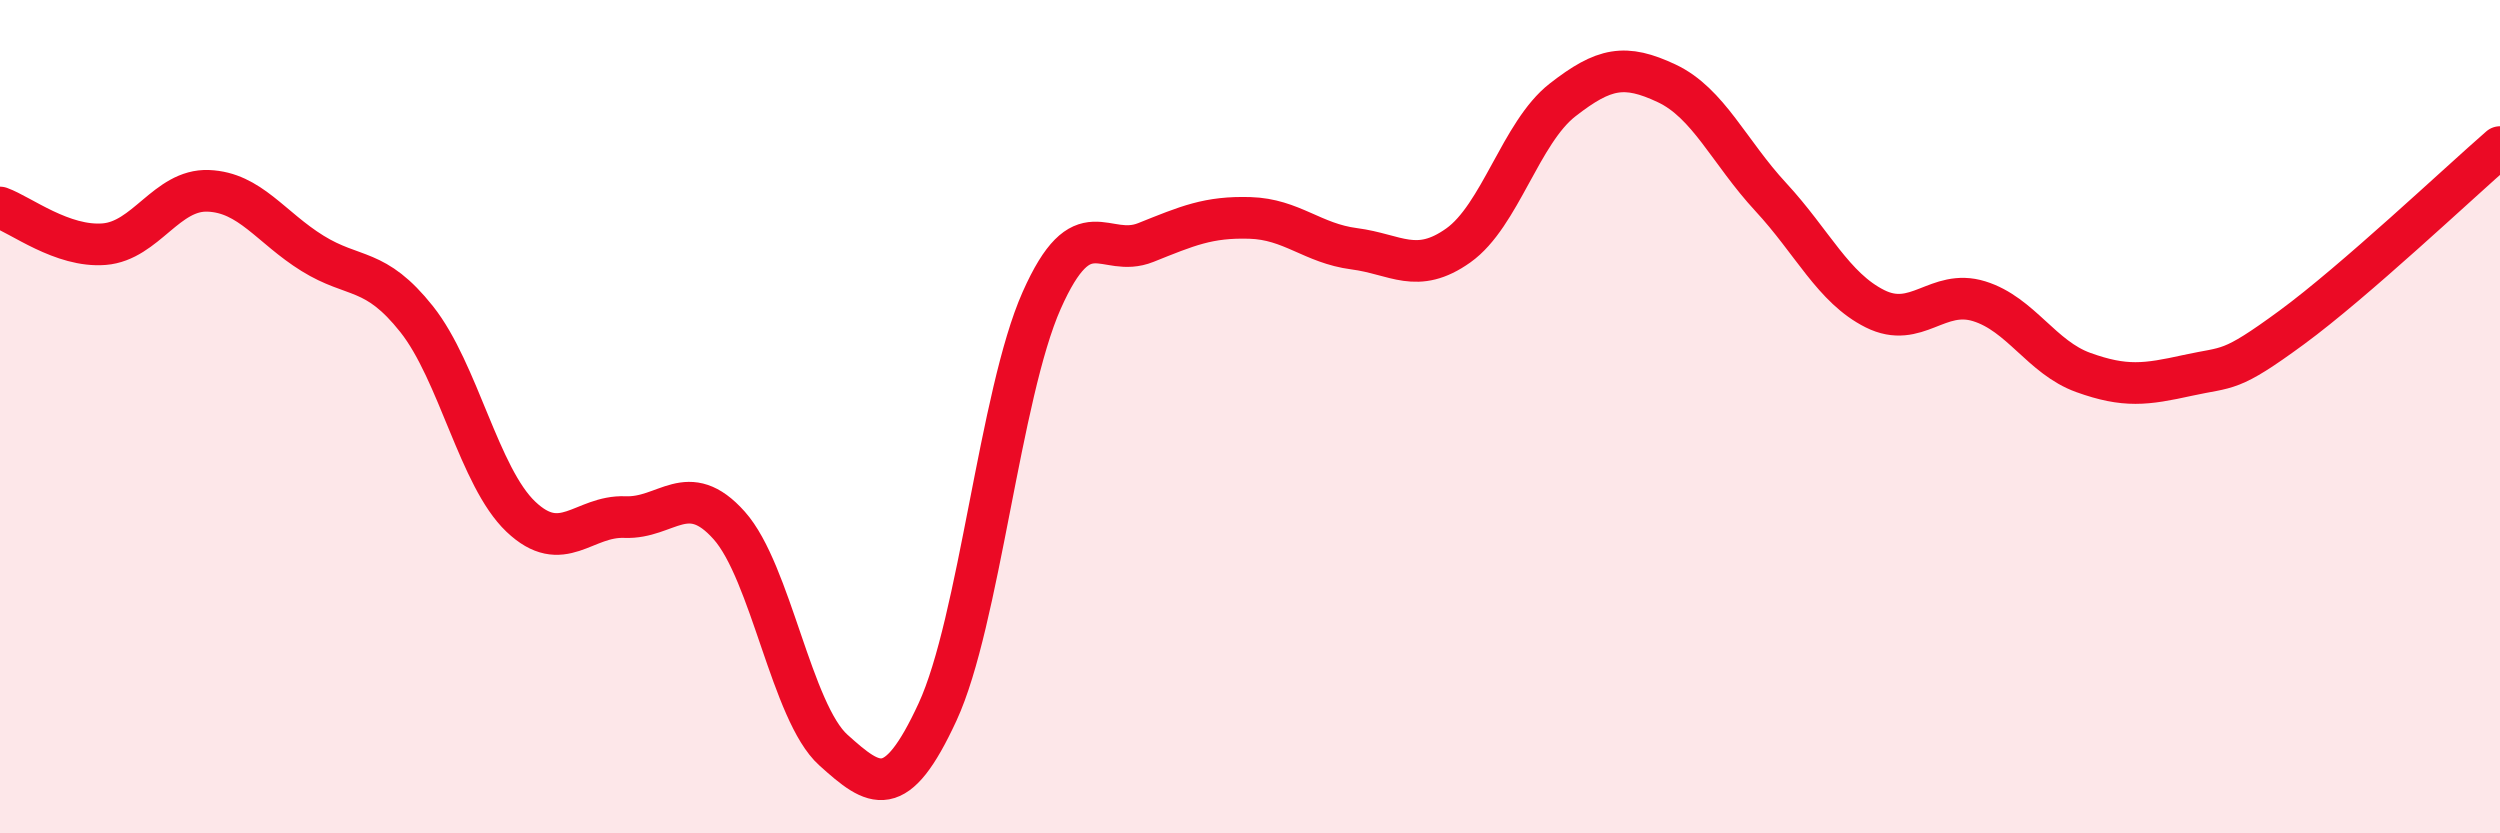 
    <svg width="60" height="20" viewBox="0 0 60 20" xmlns="http://www.w3.org/2000/svg">
      <path
        d="M 0,4.98 C 0.5,5.16 1.5,5.94 2.5,5.86 C 3.5,5.78 4,4.54 5,4.58 C 6,4.62 6.5,5.46 7.5,6.08 C 8.5,6.7 9,6.4 10,7.66 C 11,8.92 11.5,11.45 12.5,12.4 C 13.5,13.35 14,12.37 15,12.41 C 16,12.45 16.5,11.49 17.5,12.61 C 18.5,13.73 19,17.1 20,18 C 21,18.9 21.5,19.25 22.5,17.09 C 23.5,14.93 24,9.46 25,7.21 C 26,4.96 26.5,6.22 27.5,5.82 C 28.5,5.42 29,5.2 30,5.23 C 31,5.26 31.5,5.84 32.5,5.97 C 33.5,6.1 34,6.6 35,5.89 C 36,5.18 36.5,3.18 37.5,2.4 C 38.5,1.62 39,1.53 40,2 C 41,2.47 41.5,3.65 42.5,4.73 C 43.5,5.81 44,6.91 45,7.41 C 46,7.91 46.5,6.92 47.5,7.23 C 48.5,7.54 49,8.58 50,8.94 C 51,9.3 51.5,9.23 52.5,9.01 C 53.5,8.79 53.5,8.96 55,7.86 C 56.5,6.76 59,4.4 60,3.53L60 20L0 20Z"
        fill="#EB0A25"
        opacity="0.1"
        stroke-linecap="round"
        stroke-linejoin="round"
      />
      <path
        d="M 0,4.98 C 0.5,5.16 1.5,5.94 2.5,5.86 C 3.5,5.78 4,4.54 5,4.58 C 6,4.62 6.5,5.46 7.5,6.08 C 8.5,6.7 9,6.4 10,7.66 C 11,8.92 11.5,11.45 12.5,12.4 C 13.5,13.35 14,12.37 15,12.41 C 16,12.45 16.5,11.49 17.5,12.61 C 18.5,13.73 19,17.1 20,18 C 21,18.9 21.5,19.25 22.5,17.09 C 23.5,14.93 24,9.46 25,7.21 C 26,4.96 26.5,6.22 27.5,5.82 C 28.5,5.42 29,5.2 30,5.23 C 31,5.26 31.5,5.84 32.5,5.97 C 33.5,6.1 34,6.6 35,5.89 C 36,5.18 36.5,3.18 37.5,2.4 C 38.5,1.62 39,1.53 40,2 C 41,2.47 41.5,3.65 42.5,4.73 C 43.5,5.81 44,6.91 45,7.41 C 46,7.91 46.5,6.92 47.5,7.23 C 48.5,7.54 49,8.58 50,8.94 C 51,9.3 51.5,9.23 52.5,9.01 C 53.5,8.79 53.5,8.96 55,7.86 C 56.5,6.76 59,4.4 60,3.53"
        stroke="#EB0A25"
        stroke-width="1"
        fill="none"
        stroke-linecap="round"
        stroke-linejoin="round"
      />
    </svg>
  